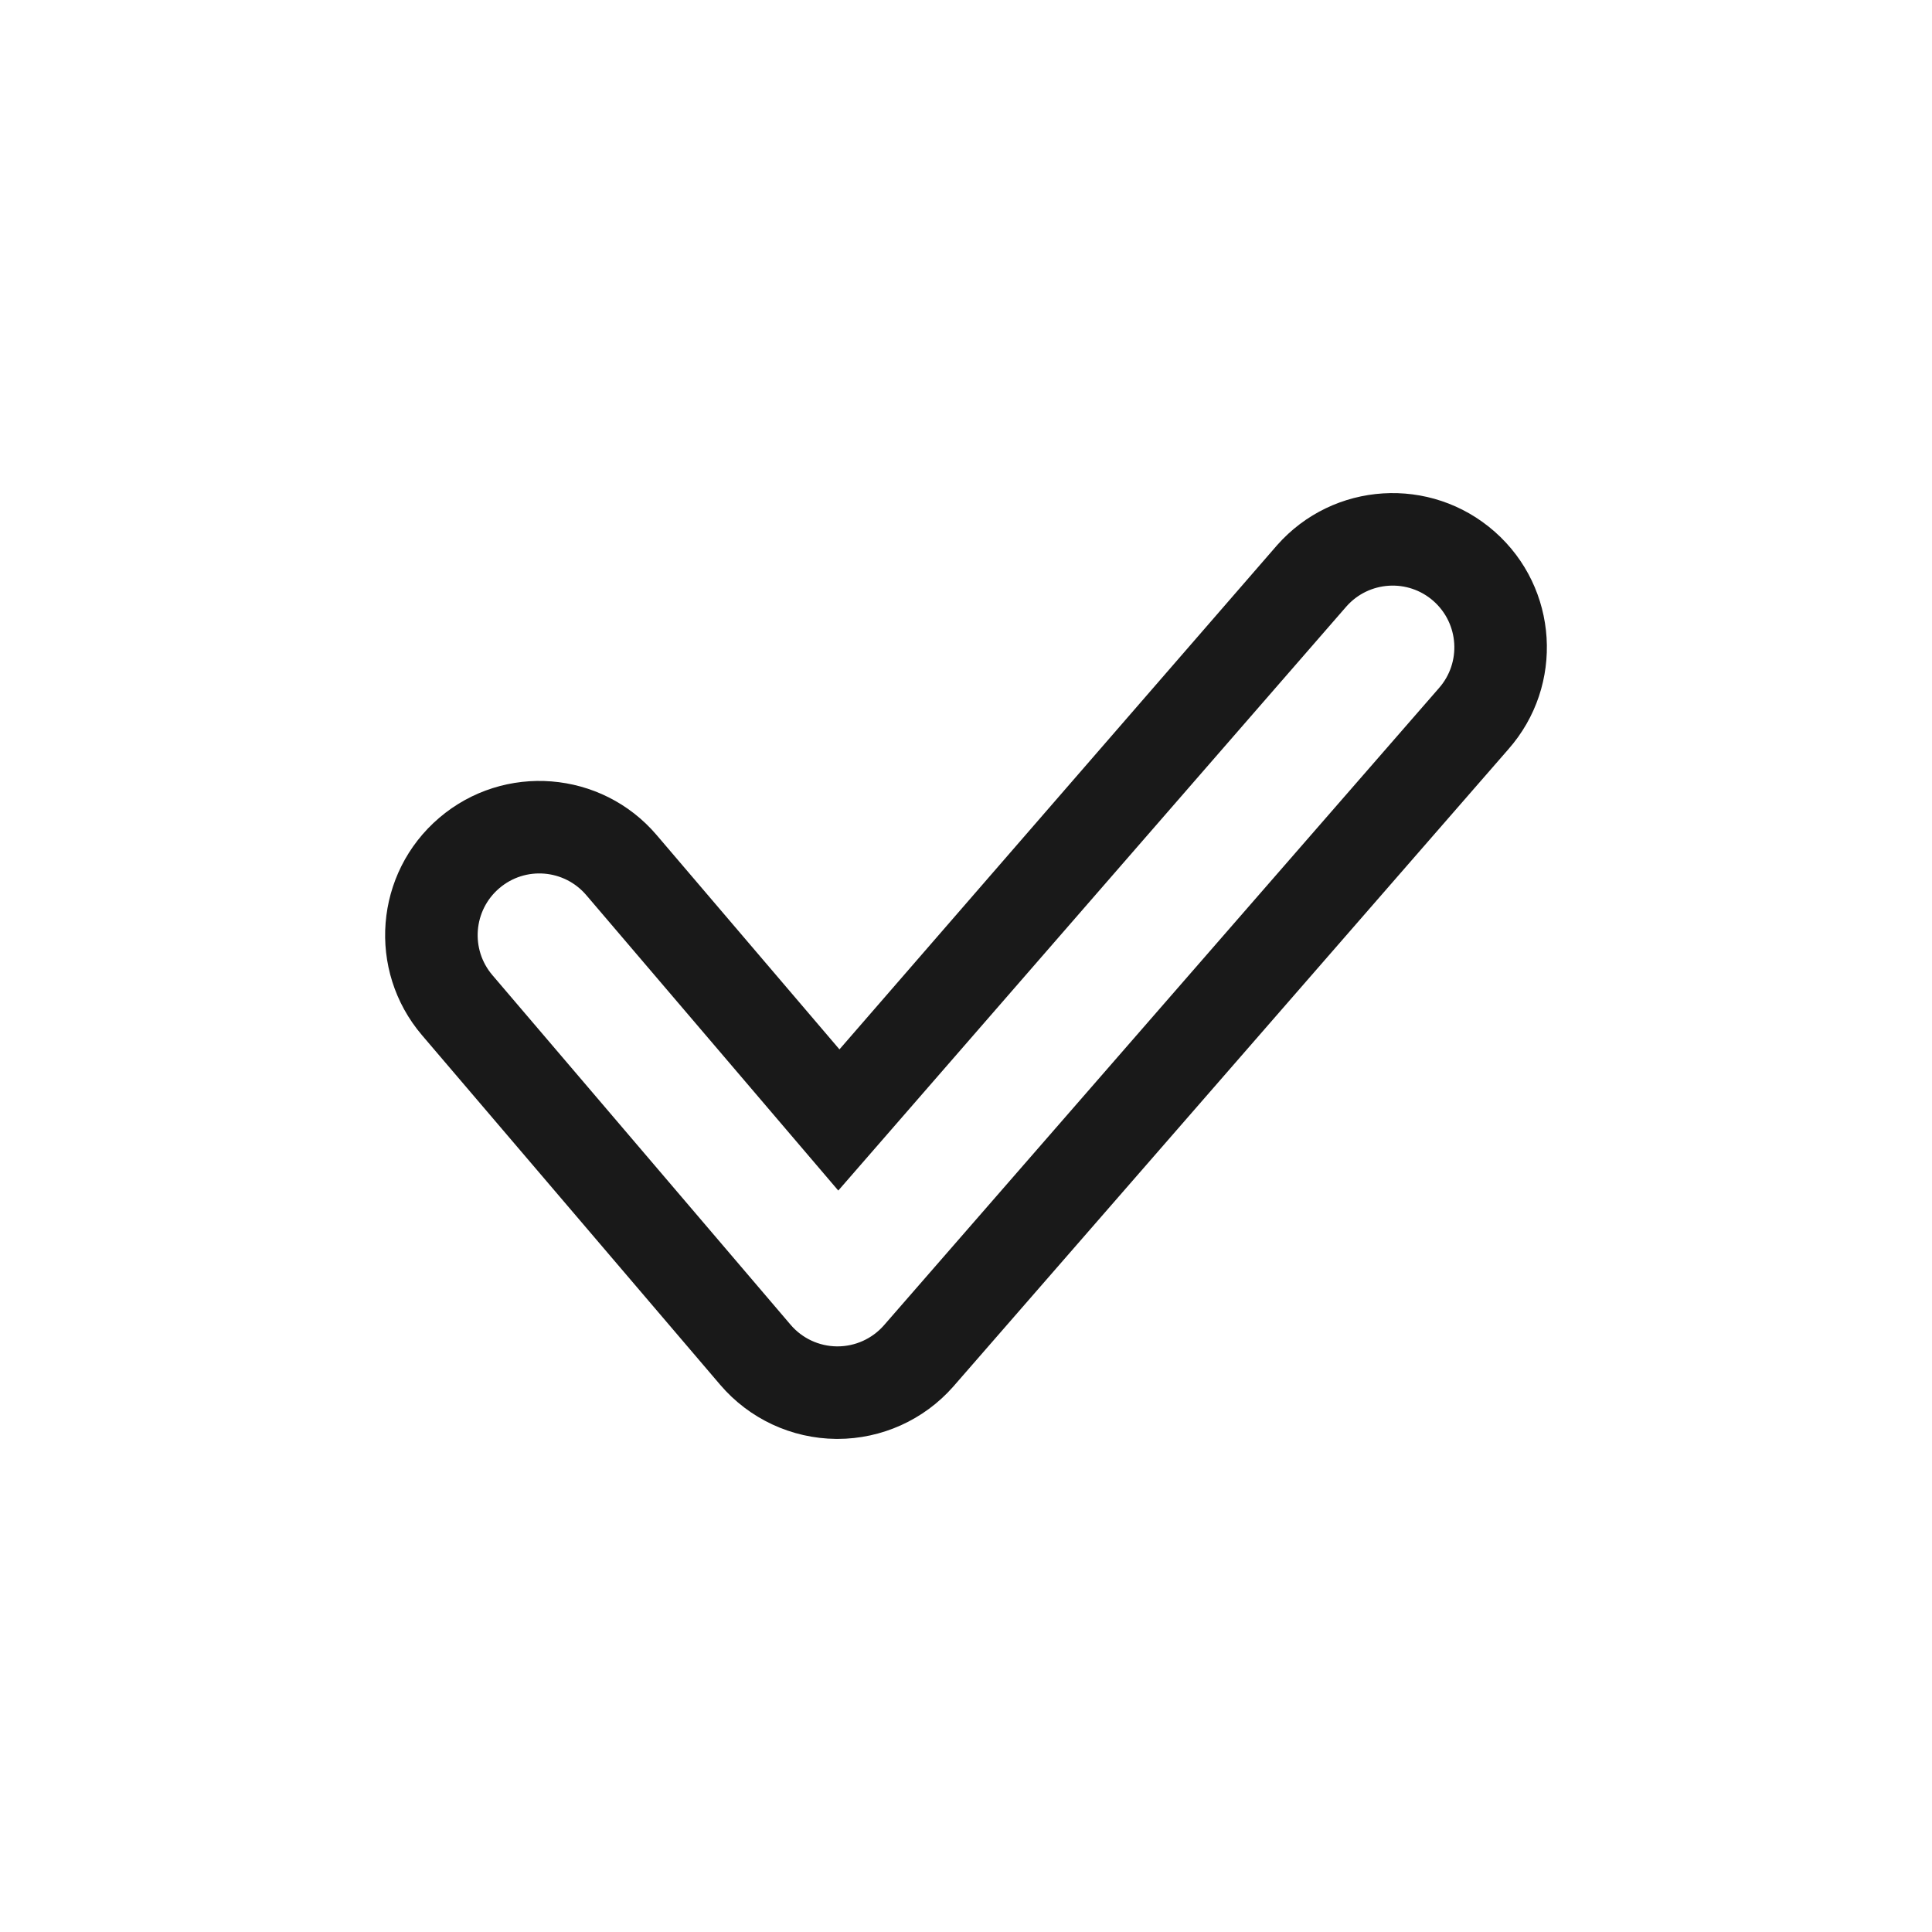 <?xml version="1.0" encoding="UTF-8" standalone="no"?><svg xmlns="http://www.w3.org/2000/svg" fill="#000000" height="595.28pt" version="1.1" viewBox="0 0 595.28 595.28" width="595.28pt">
 <g id="change1_1">
  <path d="m443.36 212.02l-171.06 196.39c-3.61 4.09-8.8 6.43-14.25 6.43h-0.16c-5.51-0.04-10.73-2.48-14.3-6.67l-91.87-107.71c-6.81-7.98-5.86-19.98 2.13-26.79 7.99-6.82 19.97-5.86 26.79 2.13l77.65 91.03 156.55-179.96c6.95-7.87 18.97-8.63 26.84-1.68 7.86 6.95 8.62 18.96 1.68 26.83zm17.18-48.2c-19.68-17.36-49.7-15.5-67.07 4.19l-134.82 155.32-56.32-66.03c-17.01-19.97-47.03-22.34-66.99-5.32-19.96 17.03-22.34 47.02-5.31 66.99l91.87 107.7c8.94 10.48 21.98 16.56 35.75 16.68h0.4c13.62 0 26.61-5.85 35.63-16.08l171.05-196.39c17.36-19.68 15.49-49.7-4.19-67.06" fill="#191919"/>
 </g>
</svg>